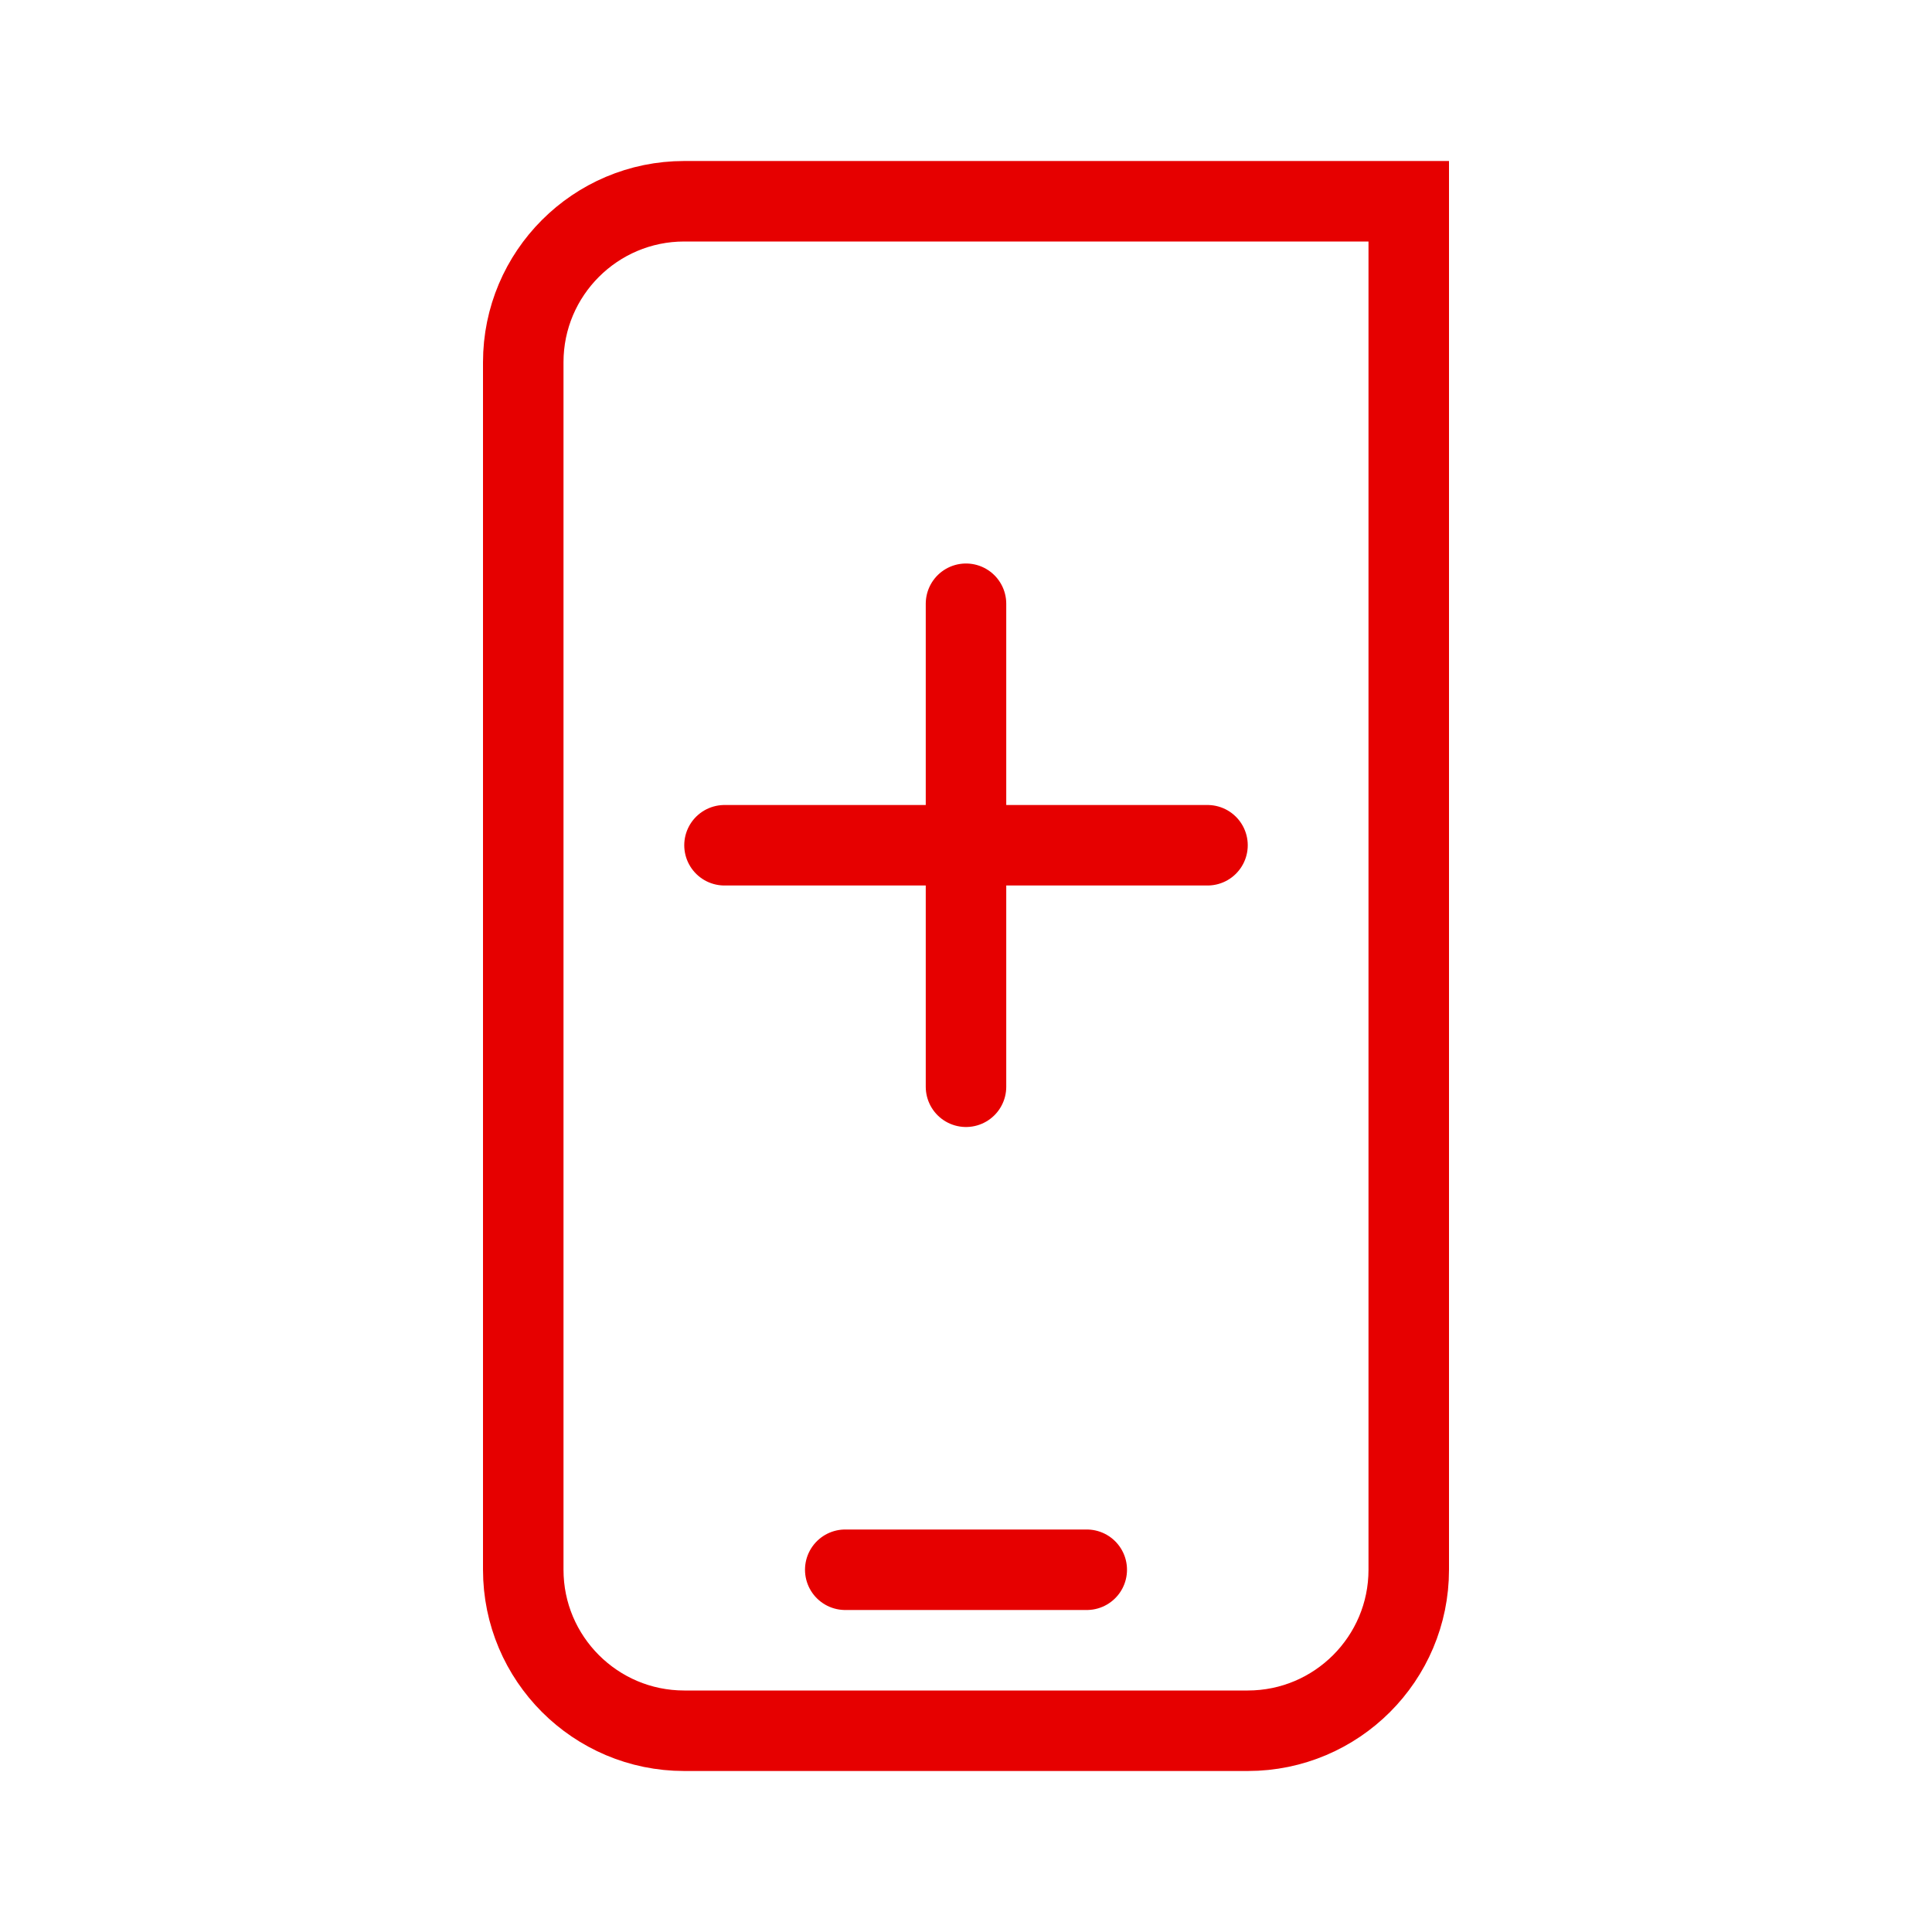 <?xml version="1.0" encoding="UTF-8"?><svg id="uuid-2103a454-9412-4c8d-b6e2-f7d3844e0a1b" xmlns="http://www.w3.org/2000/svg" width="192" height="192" viewBox="0 0 192 192"><line x1="120" y1="84" x2="72" y2="84" fill="none" stroke="#e60000" stroke-linecap="round" stroke-miterlimit="10" stroke-width="8"/><line x1="96" y1="60" x2="96" y2="108" fill="none" stroke="#e60000" stroke-linecap="round" stroke-miterlimit="10" stroke-width="8"/><line x1="84" y1="156" x2="108" y2="156" fill="none" stroke="#e60000" stroke-linecap="round" stroke-linejoin="round" stroke-width="8"/><path d="m68,20h72v136c0,8.83-7.17,16-16,16h-56c-8.83,0-16-7.17-16-16V36c0-8.83,7.17-16,16-16Z" fill="none" stroke="#e60000" stroke-linecap="round" stroke-miterlimit="10" stroke-width="8"/></svg>